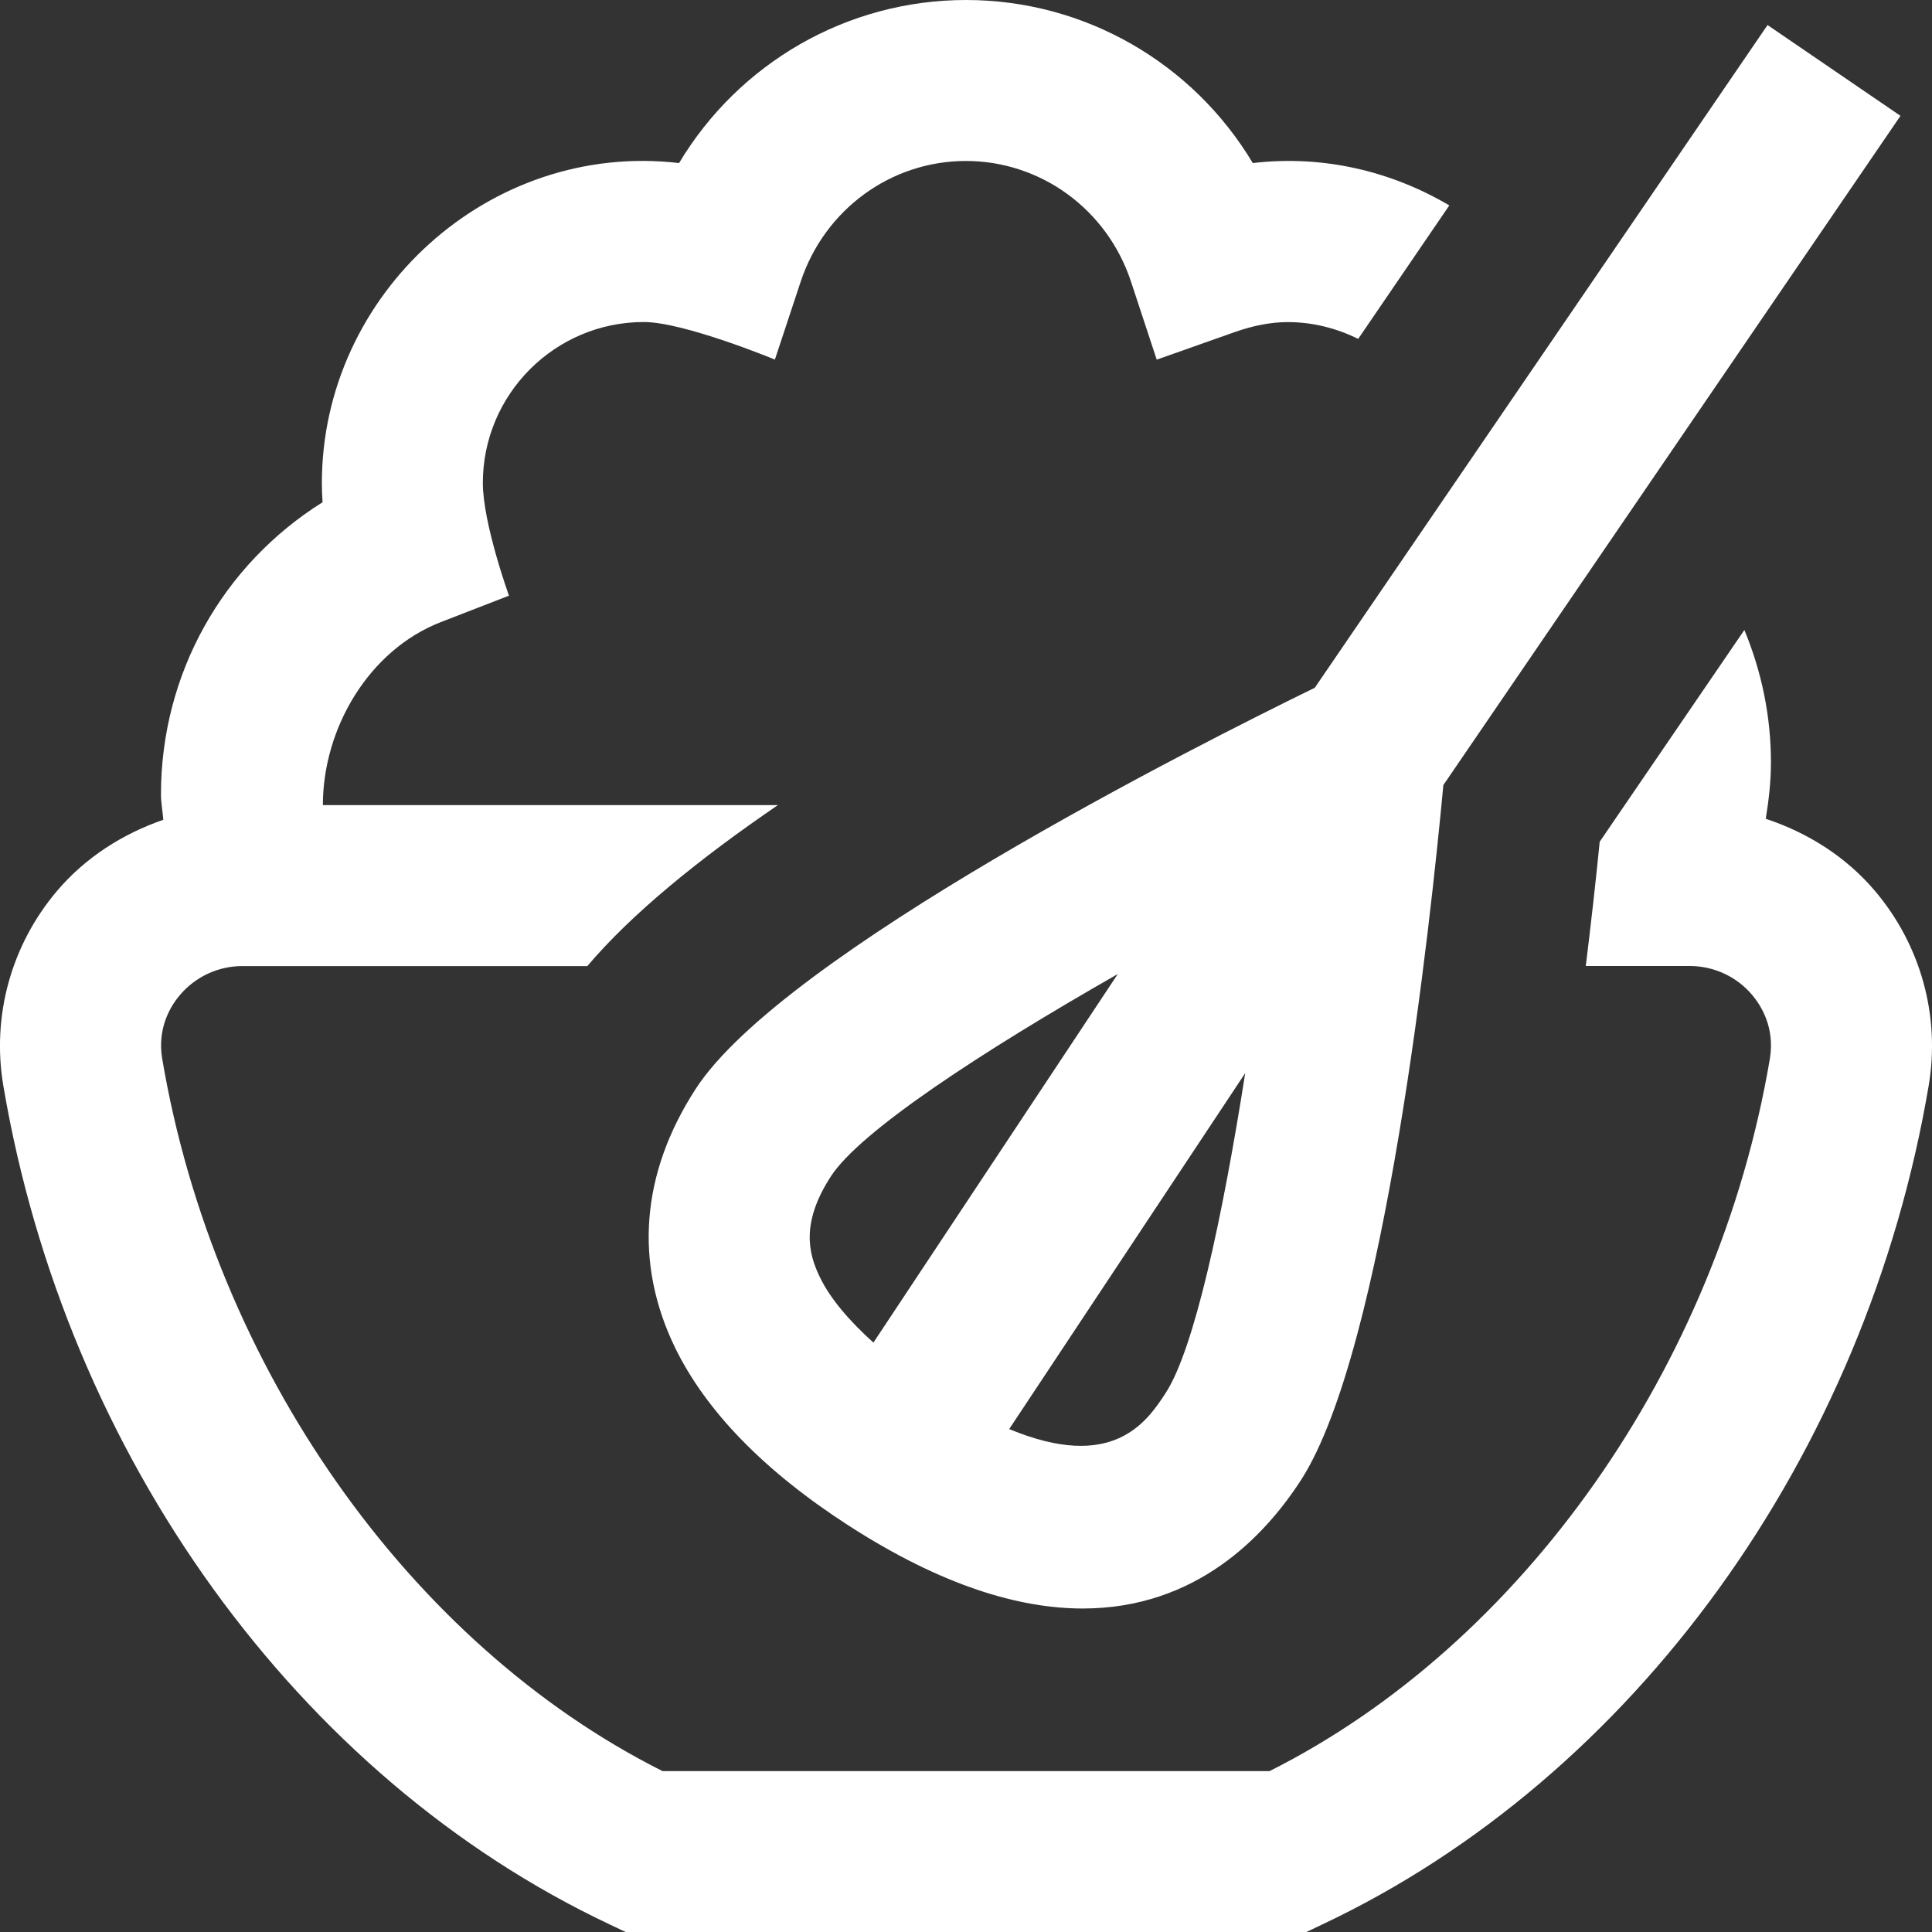 <?xml version="1.0" encoding="UTF-8"?><svg width="25" height="25" viewBox="0 0 25 25" fill="none" xmlns="http://www.w3.org/2000/svg">
<rect x="0" y="0" width="25" height="25" fill="#333333" stroke="none"/>
<g id="mix 1" clip-path="url(#clip0_36_1401)">
<path id="Vector" d="M9.001 14.092C8.294 15.184 8.203 16.342 8.736 17.44C9.137 18.262 9.891 19.037 10.98 19.74C12.19 20.521 13.191 20.814 14.011 20.814C15.469 20.814 16.358 19.89 16.834 19.153C17.921 17.472 18.513 11.919 18.677 10.159L24.592 1.499L22.872 0.324L17.013 8.9C15.503 9.636 10.131 12.344 9.001 14.092ZM10.61 16.528C10.46 16.221 10.361 15.825 10.751 15.223C11.128 14.64 12.694 13.614 14.464 12.604L11.302 17.373C10.984 17.087 10.742 16.801 10.61 16.528ZM15.085 18.023C14.836 18.408 14.394 19.047 13.059 18.492L16.113 13.886C15.818 15.762 15.454 17.453 15.085 18.023ZM24.957 14.049C24.145 18.842 21.14 23 17.113 24.901L16.903 25.001H8.098L7.887 24.901C3.86 23 0.855 18.842 0.043 14.049C-0.109 13.151 0.143 12.233 0.734 11.533C1.104 11.096 1.585 10.791 2.113 10.608C2.105 10.498 2.083 10.391 2.083 10.279C2.083 8.717 2.882 7.308 4.174 6.499C4.168 6.416 4.165 6.333 4.165 6.251C4.165 3.801 6.335 1.823 8.787 2.11C9.56 0.819 10.957 0 12.5 0C14.042 0 15.439 0.819 16.211 2.11C17.132 2.002 18.011 2.22 18.754 2.658L17.575 4.385C17.299 4.25 16.993 4.168 16.665 4.168C16.449 4.168 16.221 4.211 15.972 4.299L14.968 4.654L14.635 3.644C14.327 2.71 13.468 2.083 12.499 2.083C11.529 2.083 10.671 2.71 10.361 3.644L10.027 4.653C10.027 4.653 8.853 4.167 8.331 4.167C7.182 4.167 6.248 5.101 6.248 6.25C6.248 6.771 6.586 7.708 6.586 7.708L5.707 8.049C4.77 8.412 4.178 9.427 4.178 10.418H10.066C9.038 11.12 8.17 11.828 7.6 12.501H3.135C2.823 12.501 2.528 12.639 2.327 12.877C2.212 13.012 2.031 13.3 2.099 13.7C2.773 17.686 5.303 21.277 8.573 22.918H16.428C19.698 21.277 22.227 17.686 22.902 13.7C22.969 13.299 22.789 13.012 22.674 12.876C22.473 12.637 22.177 12.5 21.865 12.5H20.52C20.587 11.954 20.649 11.412 20.7 10.892L22.572 8.152C22.793 8.684 22.916 9.264 22.916 9.865C22.916 10.11 22.888 10.353 22.849 10.595C23.391 10.775 23.886 11.084 24.265 11.532C24.856 12.232 25.109 13.15 24.957 14.049Z" fill="white"/>
</g>
<defs>
<clipPath id="clip0_36_1401">
<rect width="25" height="25" fill="white"/>
</clipPath>
</defs>
</svg>

